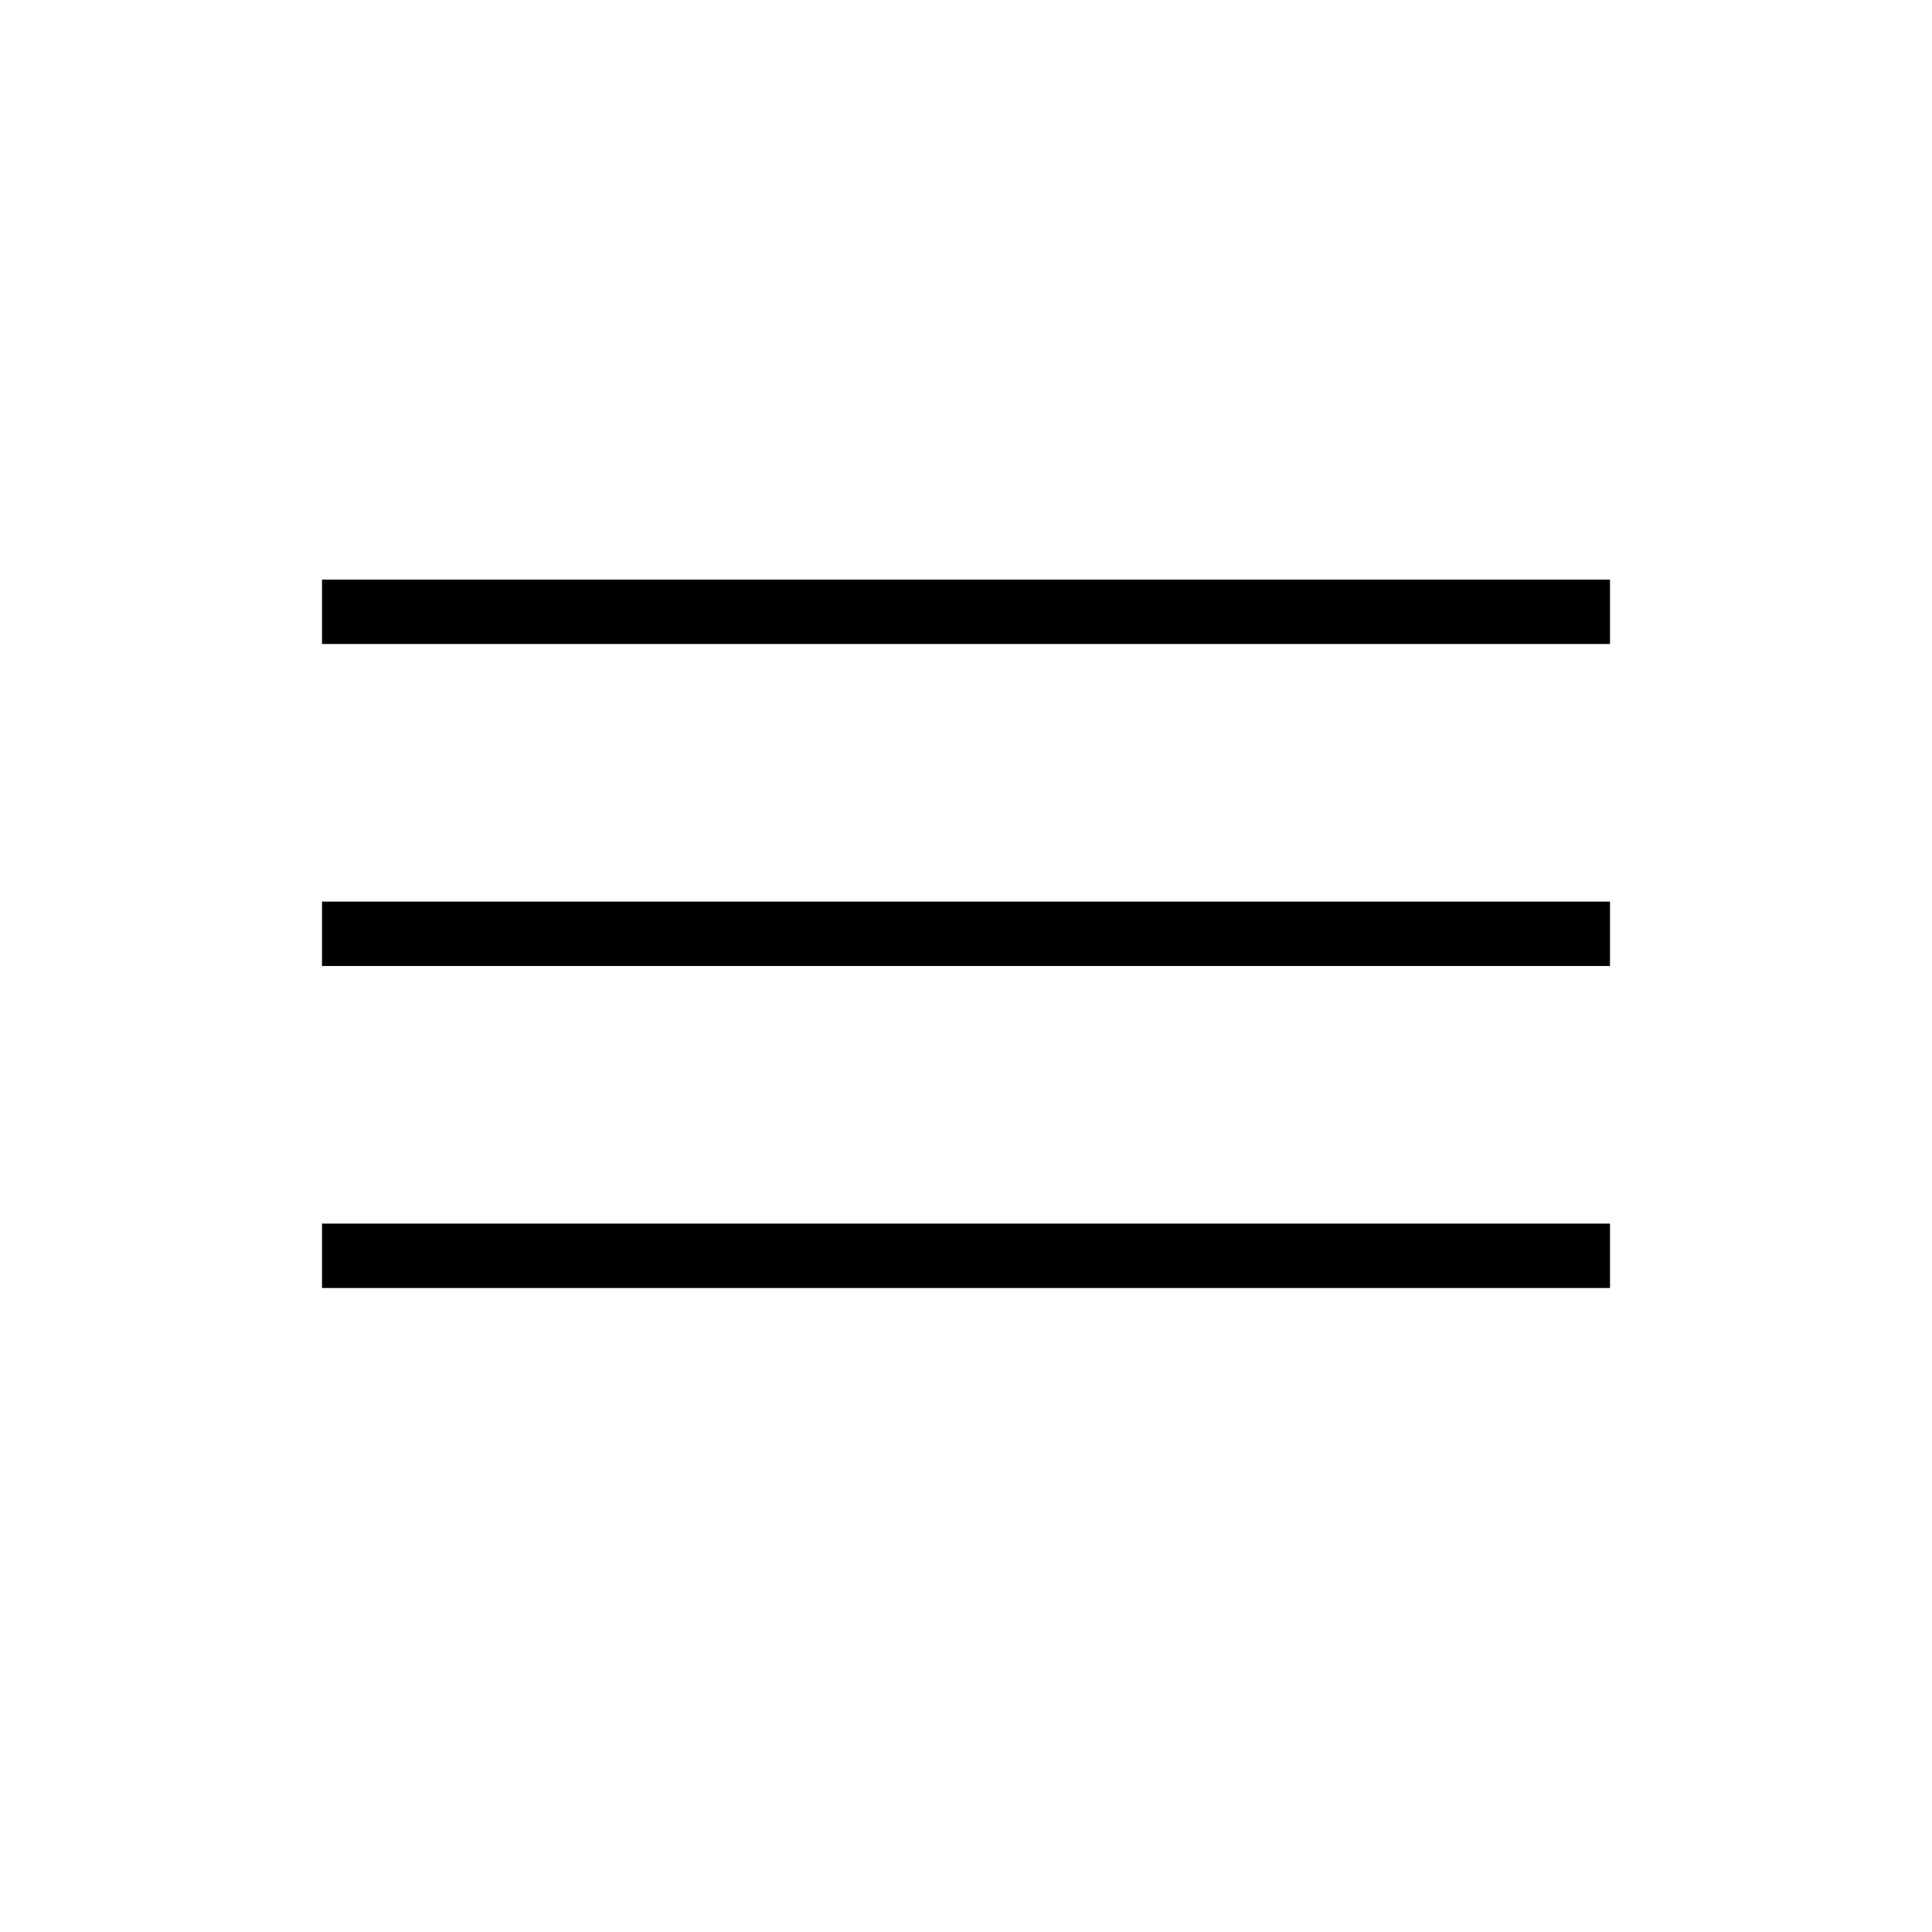 <?xml version="1.0" encoding="UTF-8"?> <svg xmlns="http://www.w3.org/2000/svg" width="30" height="30" viewBox="0 0 30 30" fill="none"><line x1="5" y1="9.5" x2="25" y2="9.5" stroke="black"></line><line x1="5" y1="14.5" x2="25" y2="14.5" stroke="black"></line><line x1="5" y1="19.5" x2="25" y2="19.5" stroke="black"></line></svg> 